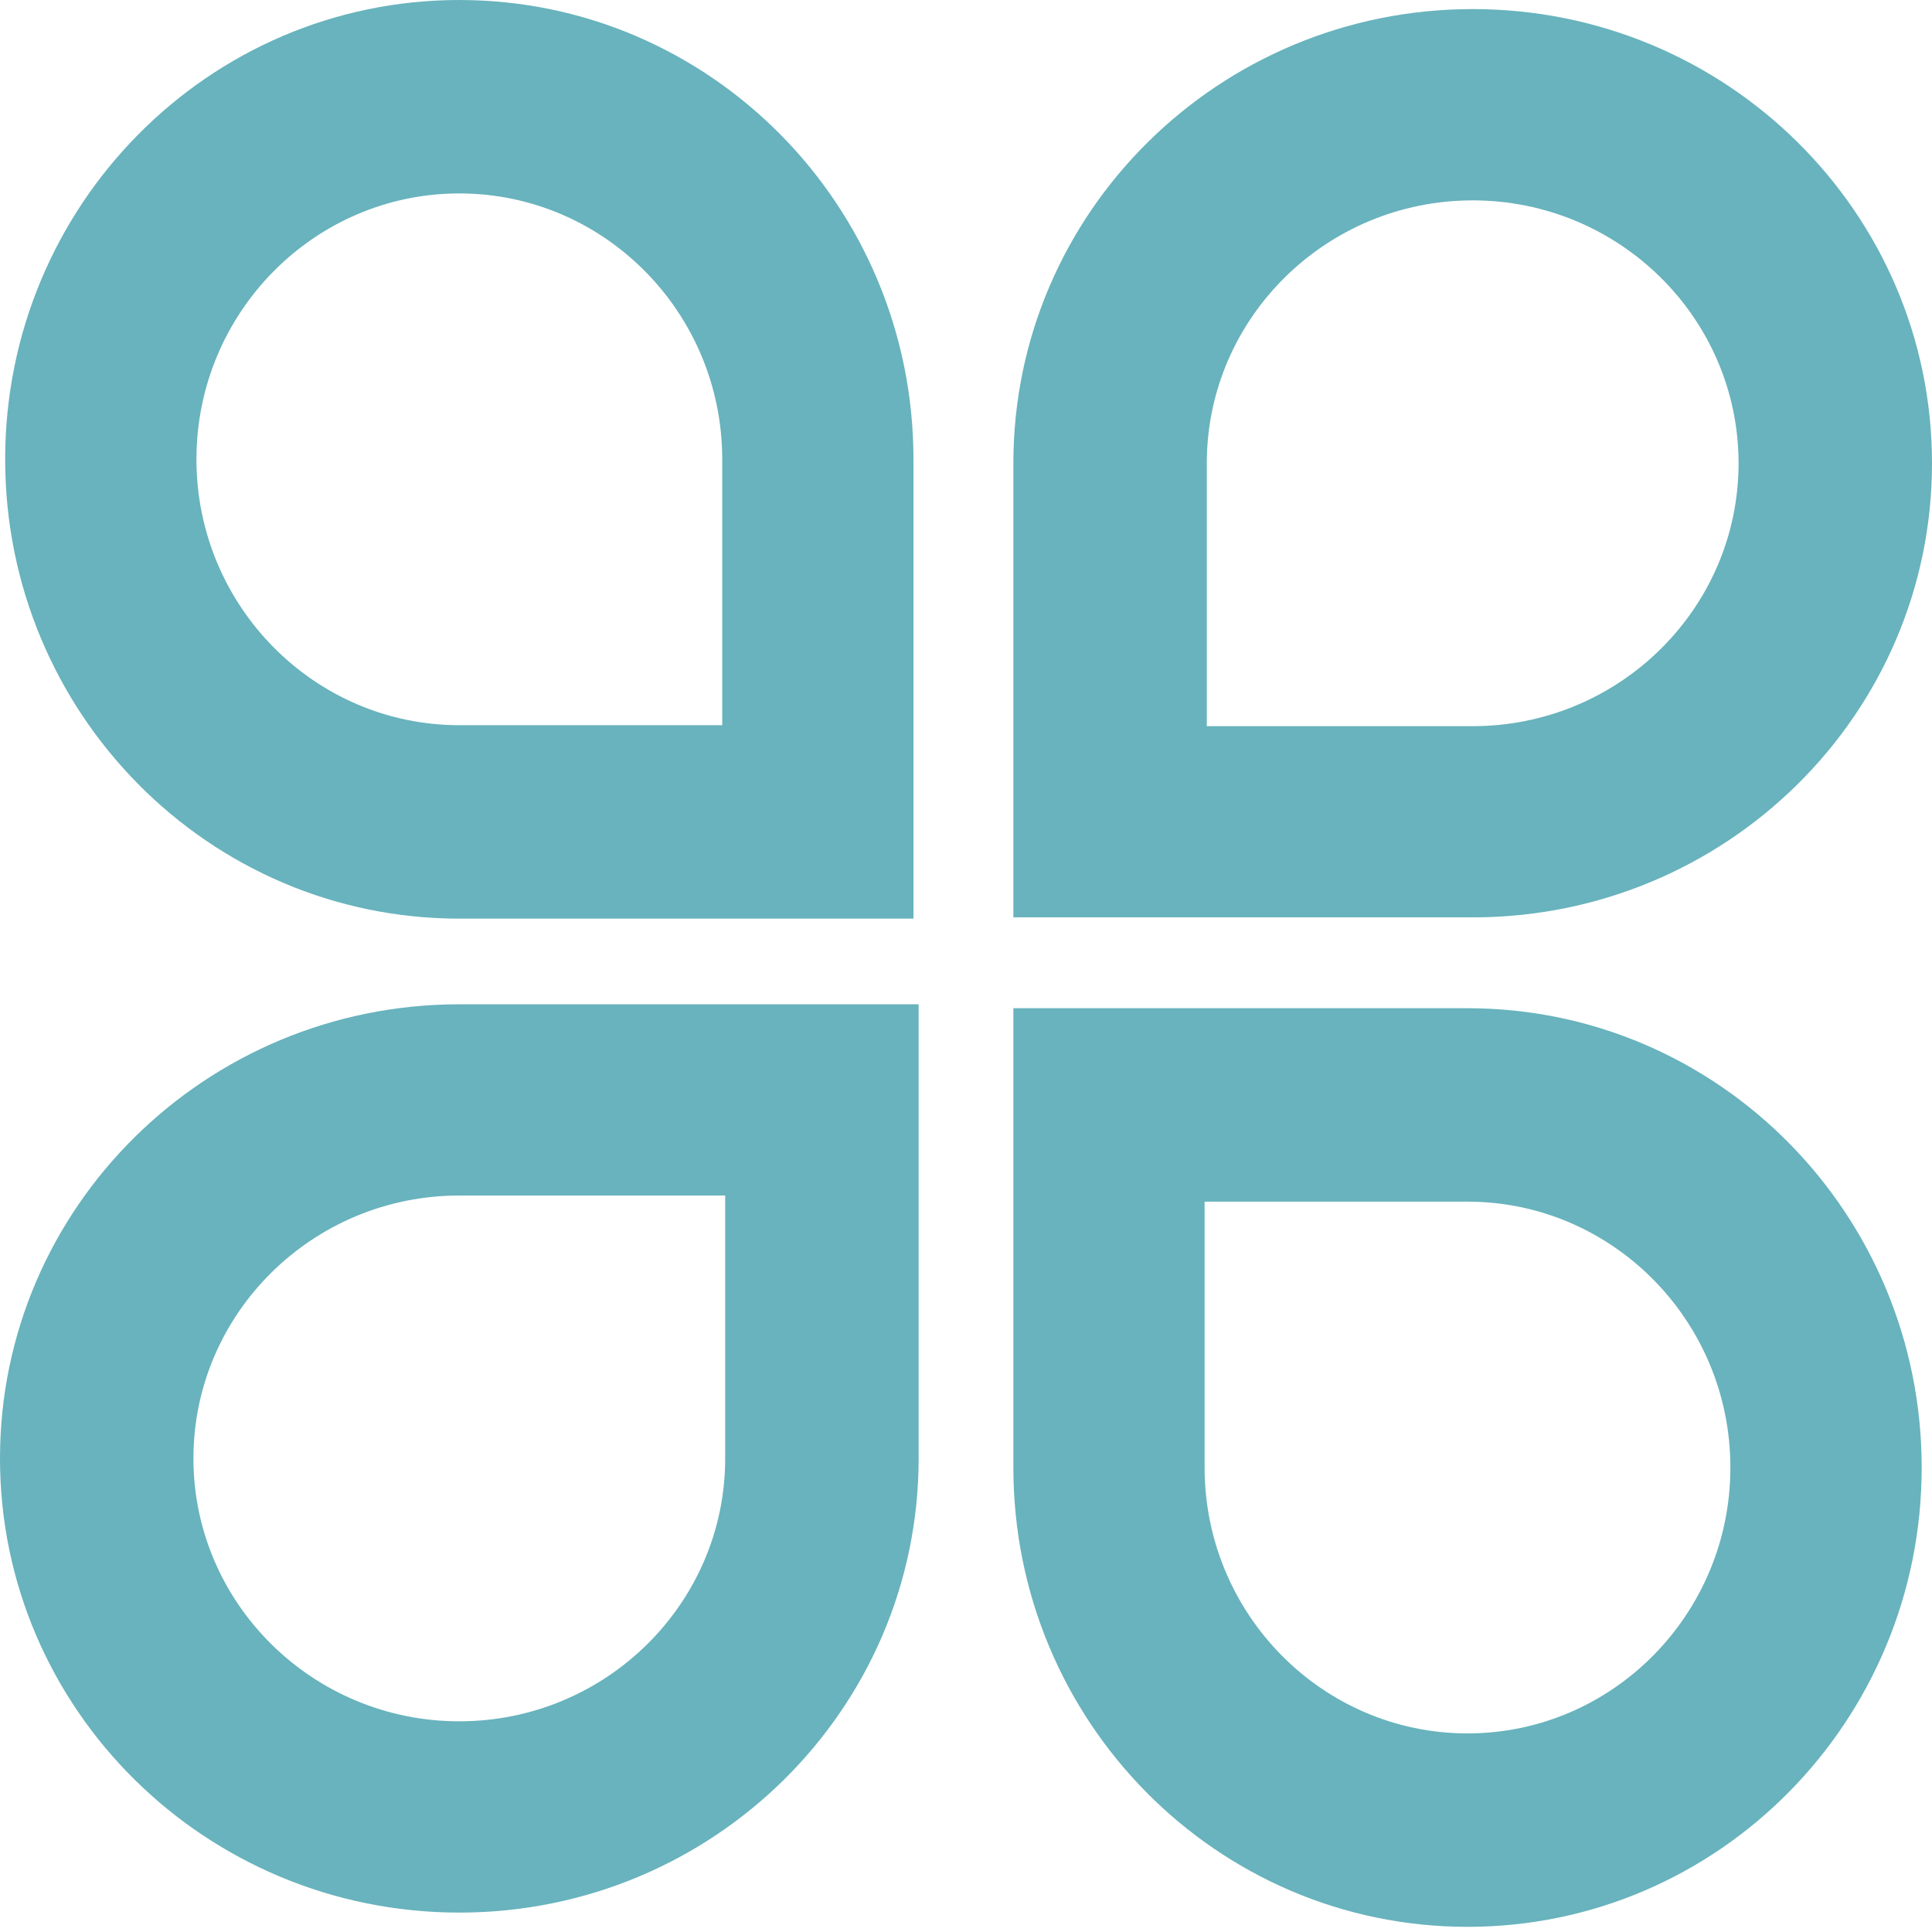 <svg width="150" height="150" viewBox="0 0 150 150" fill="none" xmlns="http://www.w3.org/2000/svg">
<path d="M114.339 15.557C125.722 15.557 134.982 24.713 134.982 35.968C134.982 47.223 125.722 56.379 114.339 56.379H93.696V35.968C93.696 24.713 102.956 15.557 114.339 15.557ZM114.339 0.705C94.645 0.705 78.678 16.492 78.678 35.965V71.225H114.339C134.033 71.225 150 55.438 150 35.965C150 16.492 134.033 0.705 114.339 0.705Z" fill="#68B3BD"/>
<path d="M15.252 35.661C15.252 24.278 24.408 15.018 35.663 15.018C46.918 15.018 56.074 24.278 56.074 35.661L56.074 56.304L35.663 56.304C24.408 56.304 15.252 47.044 15.252 35.661ZM0.401 35.661C0.401 55.355 16.188 71.322 35.661 71.322L70.921 71.322L70.921 35.661C70.921 15.967 55.134 5.86427e-05 35.661 5.94939e-05C16.188 6.03451e-05 0.401 15.967 0.401 35.661Z" fill="#68B3BD"/>
<path d="M35.661 133.642C24.278 133.642 15.018 124.486 15.018 113.231C15.018 101.976 24.278 92.82 35.661 92.82L56.304 92.82L56.304 113.231C56.304 124.486 47.044 133.642 35.661 133.642ZM35.661 148.493C55.355 148.493 71.322 132.706 71.322 113.233L71.322 77.973L35.661 77.973C15.967 77.973 -4.78493e-06 93.76 -3.08254e-06 113.233C-1.38016e-06 132.706 15.967 148.493 35.661 148.493Z" fill="#68B3BD"/>
<path d="M134.347 113.938C134.347 125.321 125.191 134.581 113.936 134.581C102.681 134.581 93.525 125.321 93.525 113.938L93.525 93.296L113.936 93.296C125.191 93.296 134.347 102.555 134.347 113.938ZM149.199 113.938C149.199 94.244 133.411 78.278 113.938 78.278L78.678 78.278L78.678 113.938C78.678 133.633 94.465 149.599 113.938 149.599C133.411 149.599 149.199 133.633 149.199 113.938Z" fill="#68B3BD"/>
</svg>

